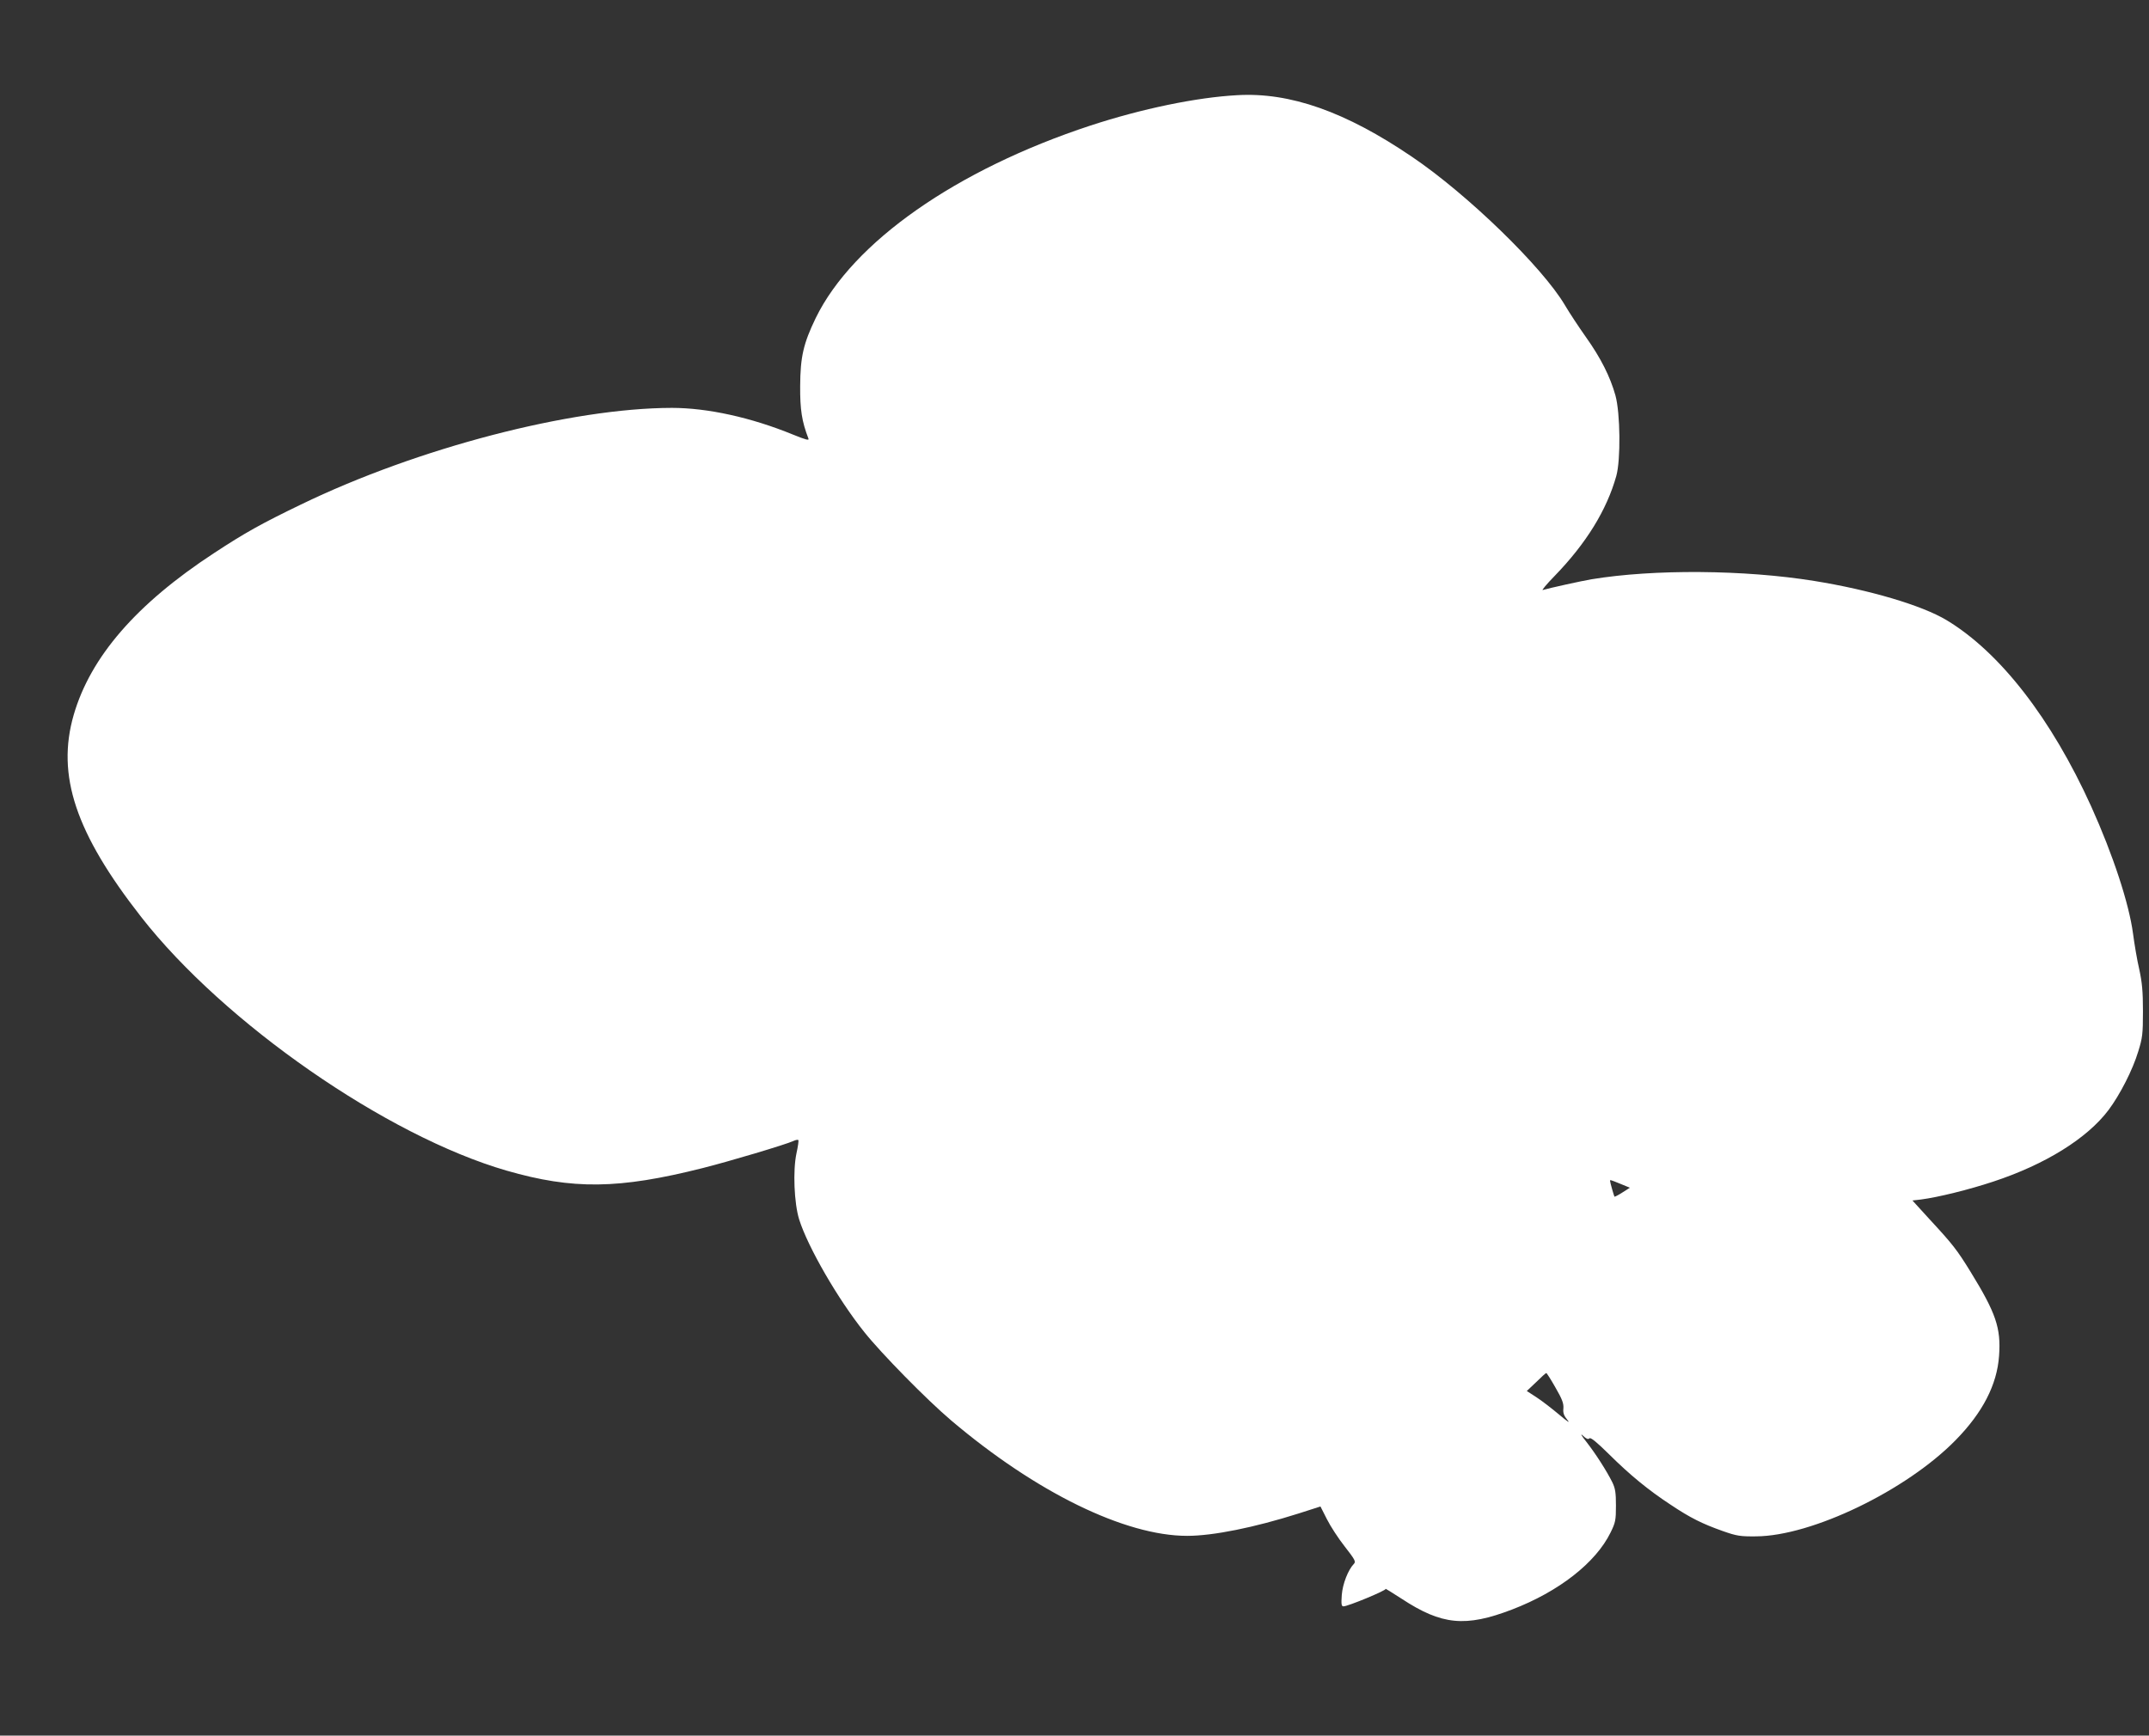 <?xml version="1.0" standalone="no"?>
<!DOCTYPE svg PUBLIC "-//W3C//DTD SVG 20010904//EN"
 "http://www.w3.org/TR/2001/REC-SVG-20010904/DTD/svg10.dtd">
<svg version="1.0" xmlns="http://www.w3.org/2000/svg"
 width="1280pt" height="1034pt" viewBox="0 0 1280 1034"
 preserveAspectRatio="xMidYMid meet">
<rect x="0" y="0" width="1280" height="1034" fill="#333333" stroke="none"/>
<g transform="translate(0,1034) scale(0.1,-0.1)"
fill="#ffffff" stroke="none">
<path d="M7370 9773 c-243 -13 -570 -81 -875 -181 -799 -263 -1415 -694 -1636
-1146 -74 -153 -92 -232 -93 -406 -1 -140 10 -211 49 -312 6 -14 -13 -9 -92
23 -249 102 -509 159 -721 159 -601 -1 -1515 -239 -2210 -576 -234 -113 -333
-168 -517 -289 -463 -303 -736 -619 -836 -964 -104 -360 11 -704 402 -1204
494 -632 1461 -1304 2176 -1511 395 -114 668 -111 1168 15 155 39 495 140 542
162 13 6 25 8 28 5 3 -2 -2 -38 -11 -79 -22 -103 -14 -297 16 -394 52 -165
231 -475 388 -671 101 -127 373 -404 517 -526 506 -429 1036 -688 1406 -688
155 0 401 50 663 133 l131 42 38 -75 c21 -42 69 -116 107 -164 61 -78 67 -90
54 -103 -34 -35 -67 -119 -72 -185 -4 -56 -2 -68 10 -68 27 0 258 96 251 104
-5 5 39 -22 96 -59 239 -157 380 -170 657 -64 279 107 499 279 587 459 29 59
32 73 32 160 0 78 -4 103 -22 140 -34 68 -98 168 -154 240 -29 36 -38 53 -22
38 21 -20 32 -25 40 -17 7 7 41 -20 117 -95 125 -124 235 -214 366 -300 118
-79 189 -114 310 -157 85 -30 106 -33 200 -32 332 2 894 273 1188 573 161 164
247 330 259 503 12 166 -19 255 -171 502 -79 128 -104 161 -243 311 l-102 112
52 6 c100 13 283 58 428 106 310 102 560 257 688 427 68 91 144 239 177 349
25 80 28 104 28 239 0 119 -5 171 -22 250 -13 55 -29 151 -37 212 -24 181
-120 472 -249 758 -238 525 -543 918 -861 1110 -148 89 -460 181 -789 234
-415 67 -956 71 -1326 10 -60 -10 -254 -53 -291 -64 -8 -3 23 35 71 84 188
194 310 392 367 595 27 96 24 375 -5 480 -31 111 -87 223 -176 348 -41 58 -98
144 -125 190 -134 227 -581 661 -911 884 -396 269 -726 385 -1040 367z m2282
-6486 l56 -23 -44 -28 c-25 -16 -46 -27 -48 -25 -3 5 -26 85 -26 93 0 8 -2 9
62 -17z m-387 -1214 c40 -69 49 -94 47 -123 -3 -29 3 -44 25 -71 17 -20 -2 -8
-50 33 -44 37 -105 84 -136 104 l-57 37 56 53 c30 30 57 54 60 54 3 0 28 -39
55 -87z"/>
</g>
</svg>
